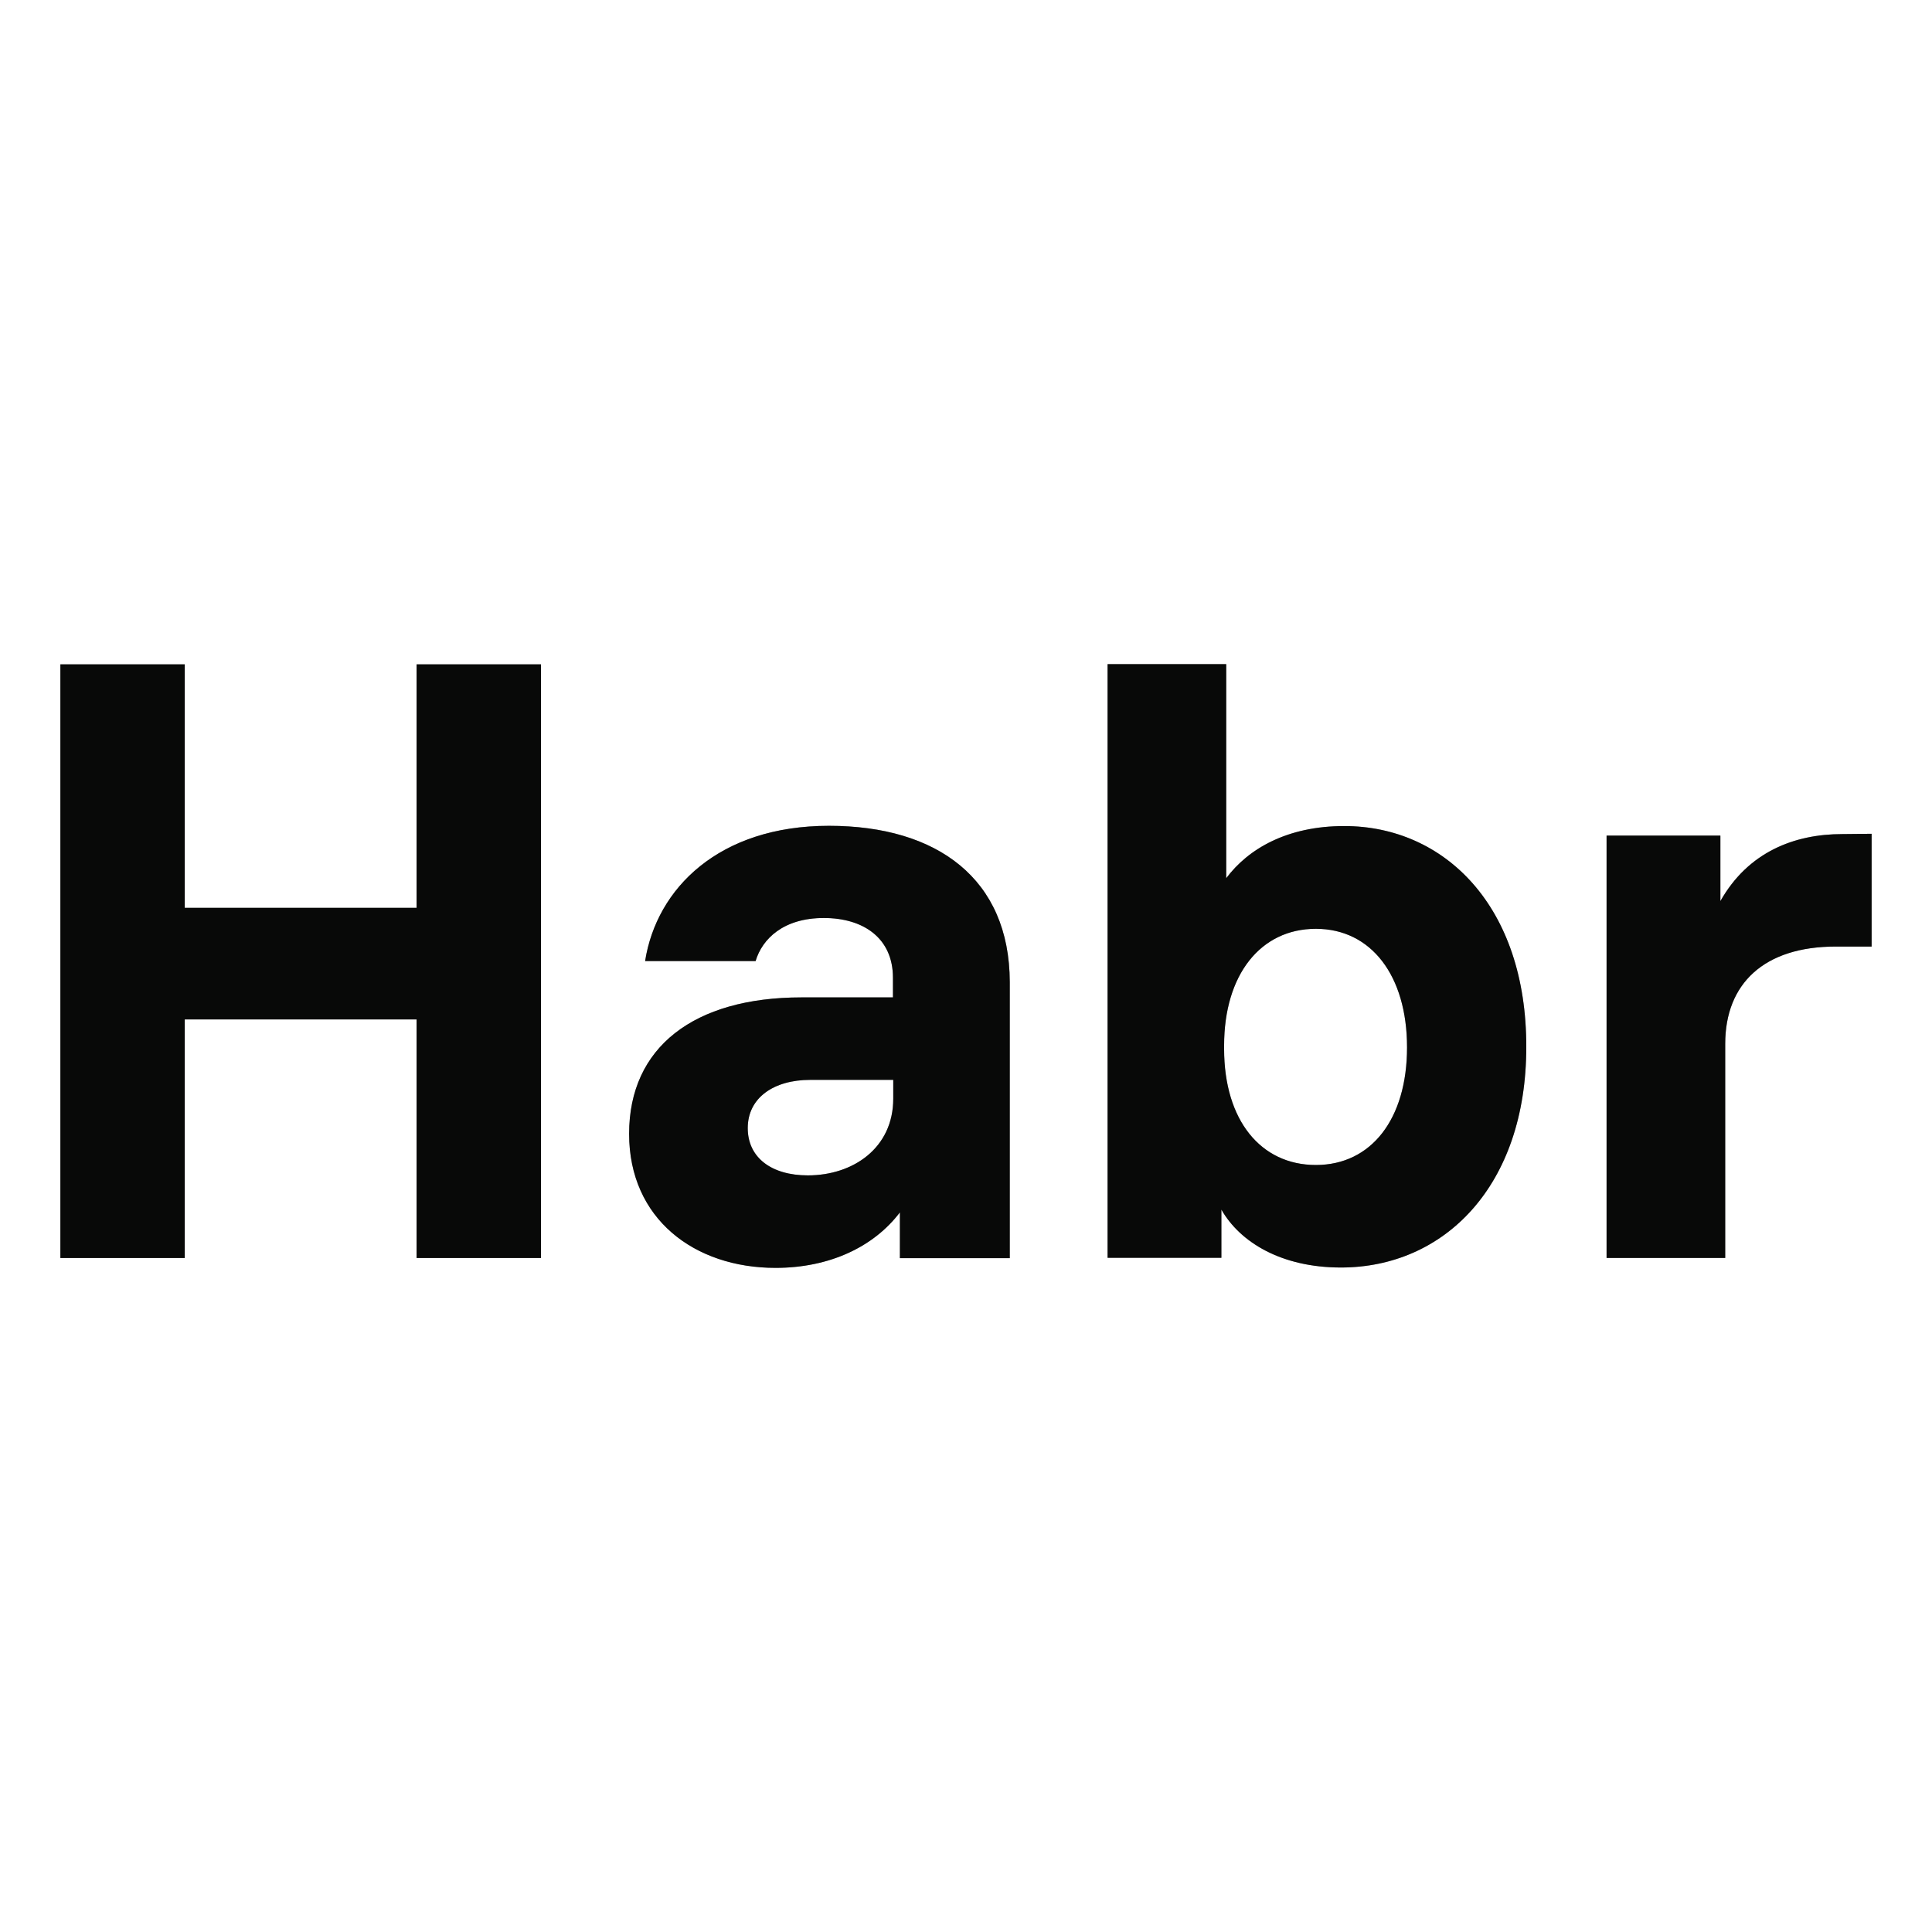 <svg width="32" height="32" viewBox="0 0 32 32" fill="none" xmlns="http://www.w3.org/2000/svg">
<path fill-rule="evenodd" clip-rule="evenodd" d="M22.265 13.682C21.32 13.682 20.675 14.058 20.31 14.546V11H18.345V20.833H20.23V20.035C20.54 20.577 21.225 20.994 22.21 20.994C23.92 20.994 25.28 19.643 25.28 17.343C25.285 15.008 23.925 13.682 22.265 13.682ZM21.795 19.296C20.88 19.296 20.275 18.553 20.275 17.373V17.318C20.275 16.142 20.88 15.384 21.795 15.384C22.71 15.384 23.305 16.158 23.305 17.348C23.305 18.538 22.71 19.296 21.795 19.296ZM6.9 15.037V11.004H8.96V20.837H6.9V16.885H3.06V20.837H1V11.004H3.06V15.037H6.9ZM10.685 15.918C10.875 14.713 11.91 13.678 13.73 13.678C15.525 13.678 16.72 14.557 16.725 16.264V20.839H14.905V20.081C14.475 20.648 13.745 21 12.845 21C11.5 21 10.42 20.186 10.42 18.78C10.42 17.344 11.495 16.52 13.275 16.52H14.79V16.194C14.79 15.541 14.305 15.205 13.645 15.205C12.975 15.205 12.625 15.551 12.515 15.918H10.685ZM12.385 18.685C12.385 19.172 12.775 19.468 13.38 19.468C14.135 19.468 14.795 19.011 14.795 18.198V17.886H13.42C12.815 17.886 12.385 18.183 12.385 18.685ZM28.495 14.925C28.955 14.111 29.72 13.815 30.515 13.815L31 13.81V15.678H30.405C29.22 15.678 28.575 16.291 28.575 17.29V20.836H26.61V13.84H28.495V14.925Z" fill="#0D0E0C"/>
<path fill-rule="evenodd" clip-rule="evenodd" d="M22.265 13.682C21.32 13.682 20.675 14.058 20.31 14.546V11H18.345V20.833H20.23V20.035C20.54 20.577 21.225 20.994 22.21 20.994C23.92 20.994 25.28 19.643 25.28 17.343C25.285 15.008 23.925 13.682 22.265 13.682ZM21.795 19.296C20.88 19.296 20.275 18.553 20.275 17.373V17.318C20.275 16.142 20.88 15.384 21.795 15.384C22.71 15.384 23.305 16.158 23.305 17.348C23.305 18.538 22.71 19.296 21.795 19.296ZM6.9 15.037V11.004H8.96V20.837H6.9V16.885H3.06V20.837H1V11.004H3.06V15.037H6.9ZM10.685 15.918C10.875 14.713 11.91 13.678 13.73 13.678C15.525 13.678 16.72 14.557 16.725 16.264V20.839H14.905V20.081C14.475 20.648 13.745 21 12.845 21C11.5 21 10.42 20.186 10.42 18.78C10.42 17.344 11.495 16.52 13.275 16.52H14.79V16.194C14.79 15.541 14.305 15.205 13.645 15.205C12.975 15.205 12.625 15.551 12.515 15.918H10.685ZM12.385 18.685C12.385 19.172 12.775 19.468 13.38 19.468C14.135 19.468 14.795 19.011 14.795 18.198V17.886H13.42C12.815 17.886 12.385 18.183 12.385 18.685ZM28.495 14.925C28.955 14.111 29.72 13.815 30.515 13.815L31 13.81V15.678H30.405C29.22 15.678 28.575 16.291 28.575 17.29V20.836H26.61V13.84H28.495V14.925Z" fill="black" fill-opacity="0.2"/>
<path fill-rule="evenodd" clip-rule="evenodd" d="M22.265 13.682C21.32 13.682 20.675 14.058 20.31 14.546V11H18.345V20.833H20.23V20.035C20.54 20.577 21.225 20.994 22.21 20.994C23.92 20.994 25.28 19.643 25.28 17.343C25.285 15.008 23.925 13.682 22.265 13.682ZM21.795 19.296C20.88 19.296 20.275 18.553 20.275 17.373V17.318C20.275 16.142 20.88 15.384 21.795 15.384C22.71 15.384 23.305 16.158 23.305 17.348C23.305 18.538 22.71 19.296 21.795 19.296ZM6.9 15.037V11.004H8.96V20.837H6.9V16.885H3.06V20.837H1V11.004H3.06V15.037H6.9ZM10.685 15.918C10.875 14.713 11.91 13.678 13.73 13.678C15.525 13.678 16.72 14.557 16.725 16.264V20.839H14.905V20.081C14.475 20.648 13.745 21 12.845 21C11.5 21 10.42 20.186 10.42 18.78C10.42 17.344 11.495 16.52 13.275 16.52H14.79V16.194C14.79 15.541 14.305 15.205 13.645 15.205C12.975 15.205 12.625 15.551 12.515 15.918H10.685ZM12.385 18.685C12.385 19.172 12.775 19.468 13.38 19.468C14.135 19.468 14.795 19.011 14.795 18.198V17.886H13.42C12.815 17.886 12.385 18.183 12.385 18.685ZM28.495 14.925C28.955 14.111 29.72 13.815 30.515 13.815L31 13.81V15.678H30.405C29.22 15.678 28.575 16.291 28.575 17.29V20.836H26.61V13.84H28.495V14.925Z" fill="black" fill-opacity="0.2"/>
</svg>

